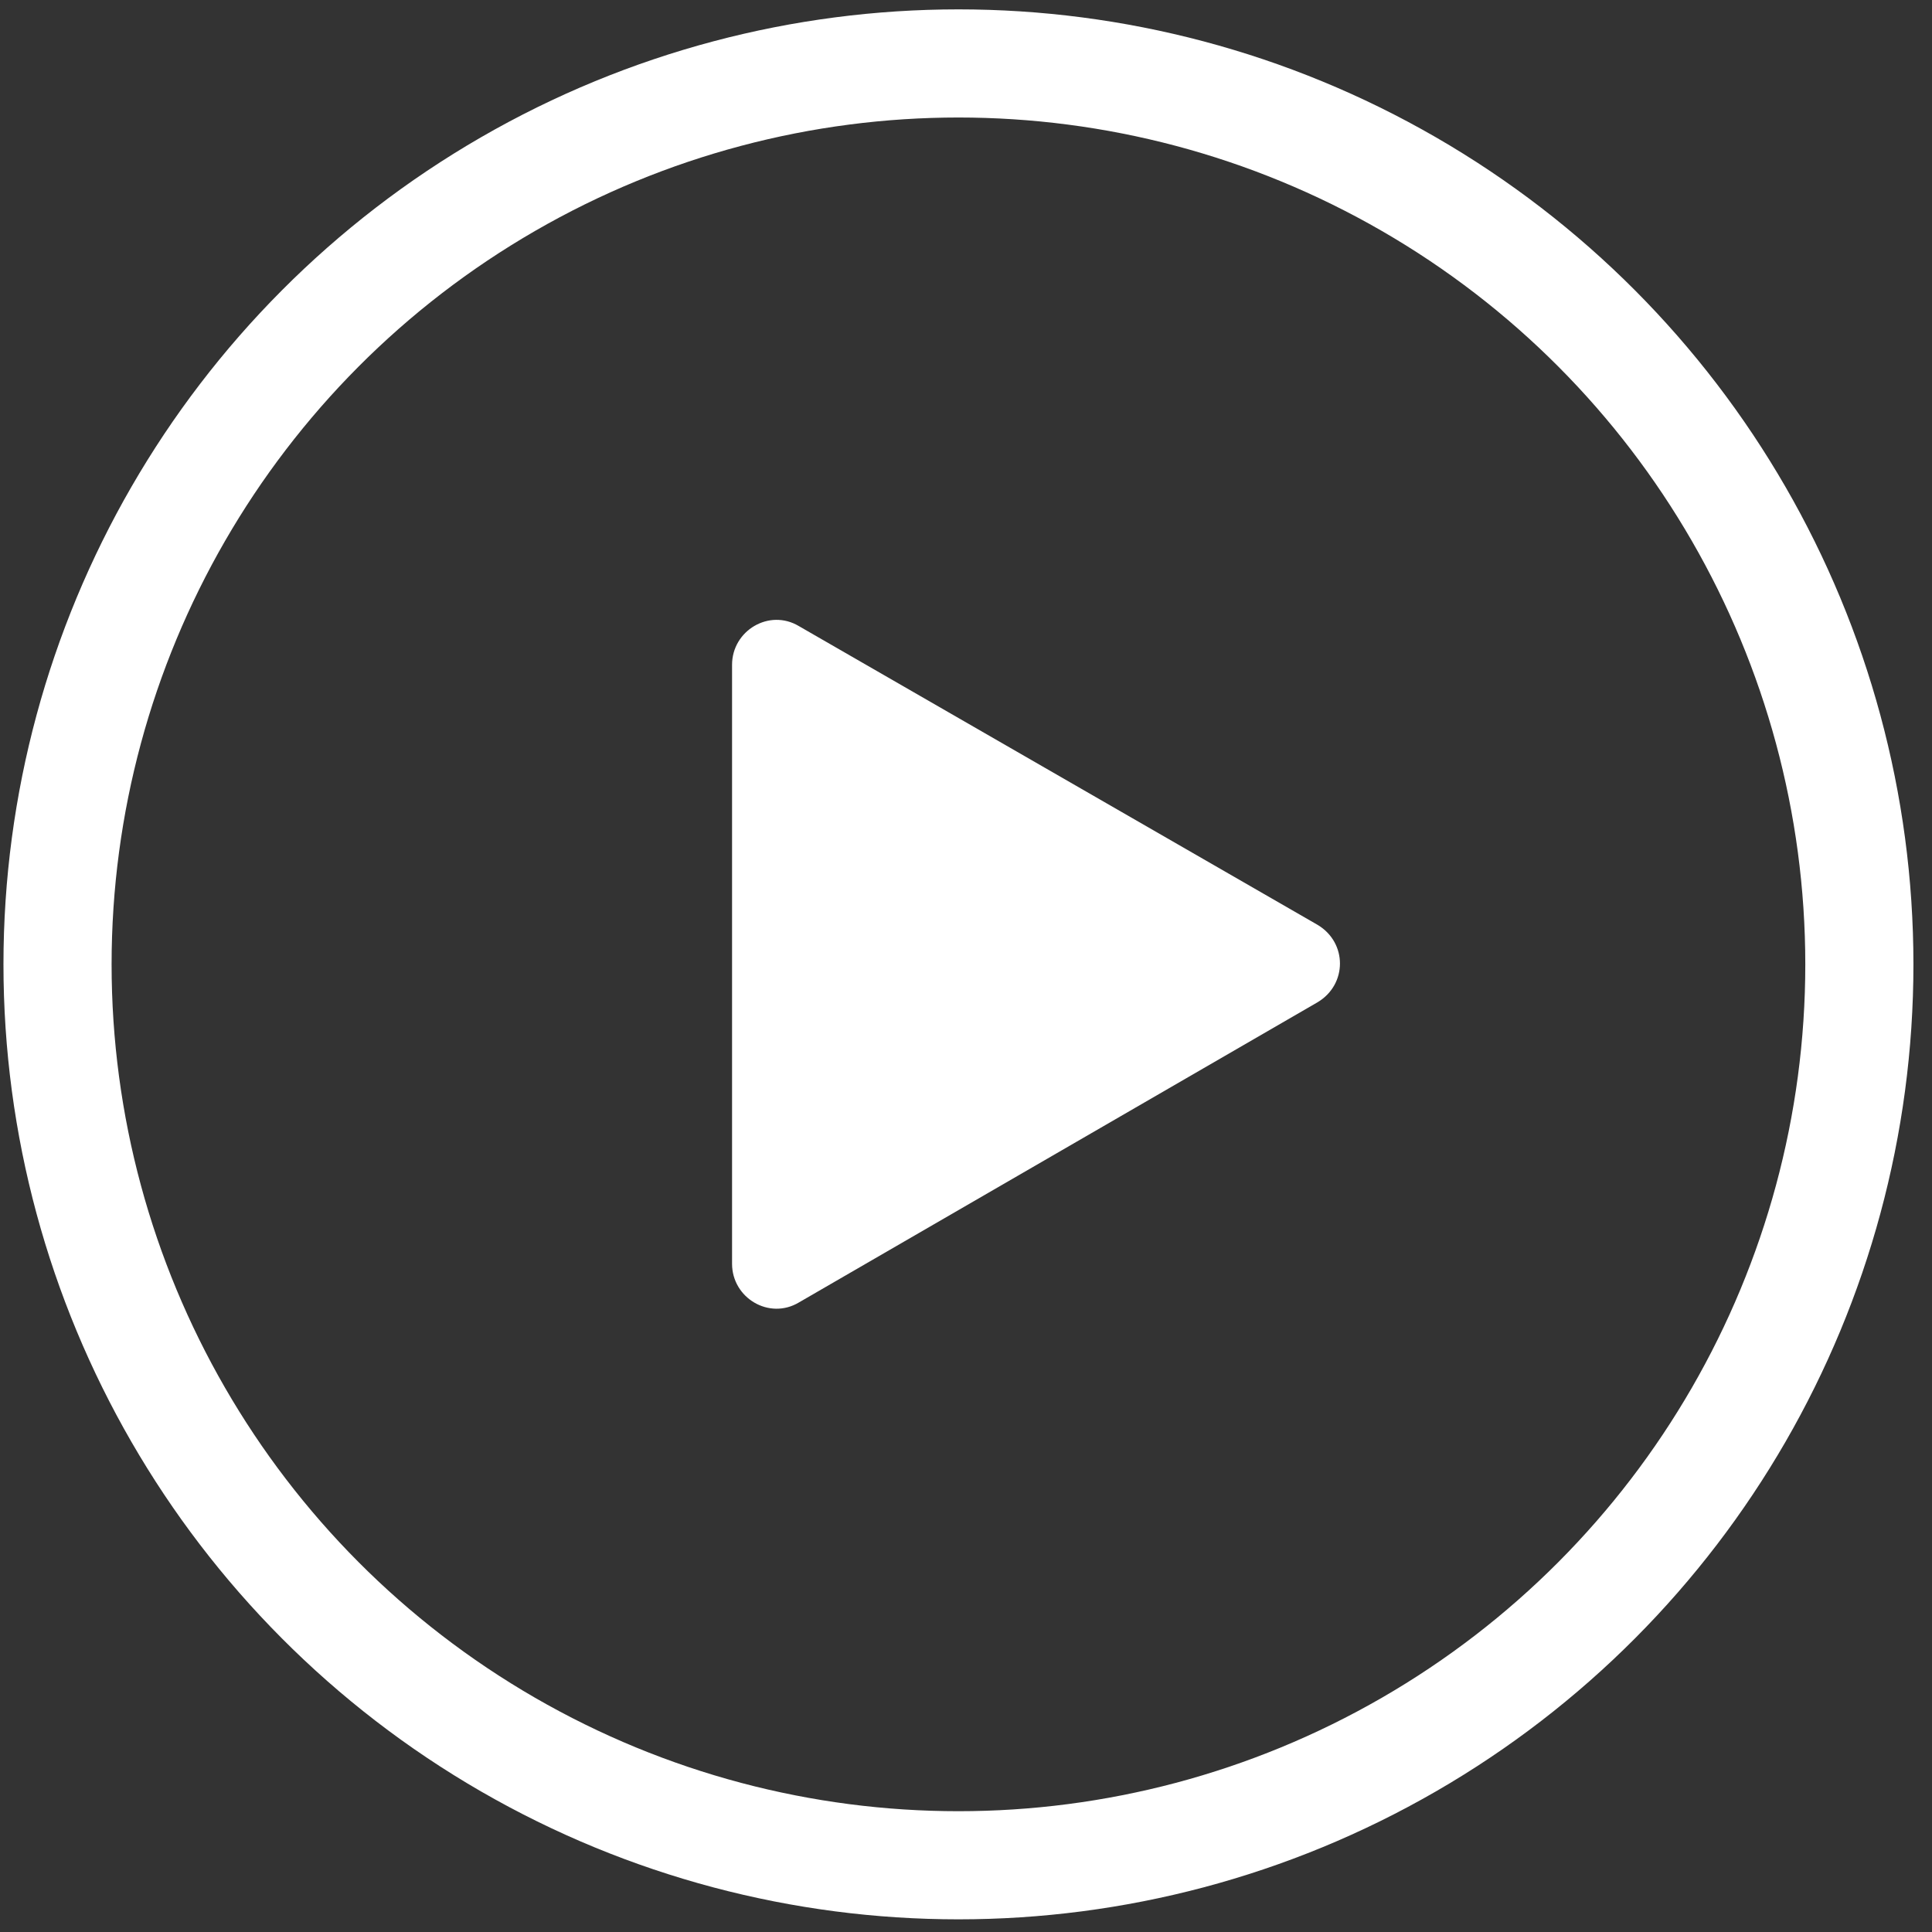 <svg width="67" height="67" viewBox="0 0 67 67" fill="none" xmlns="http://www.w3.org/2000/svg">
<rect x="0" y="0" width="67" height="67" fill="#333333" stroke="none"/>
<circle cx="33.238" cy="33.443" r="31.243" stroke="white" stroke-width="3.75"/>
<path d="M45.696 32.075L27.707 21.714C26.676 21.096 25.387 21.869 25.387 23.055V43.827C25.387 45.012 26.676 45.785 27.707 45.167L45.696 34.755C46.726 34.136 46.726 32.693 45.696 32.075Z" fill="white"/>
</svg>
